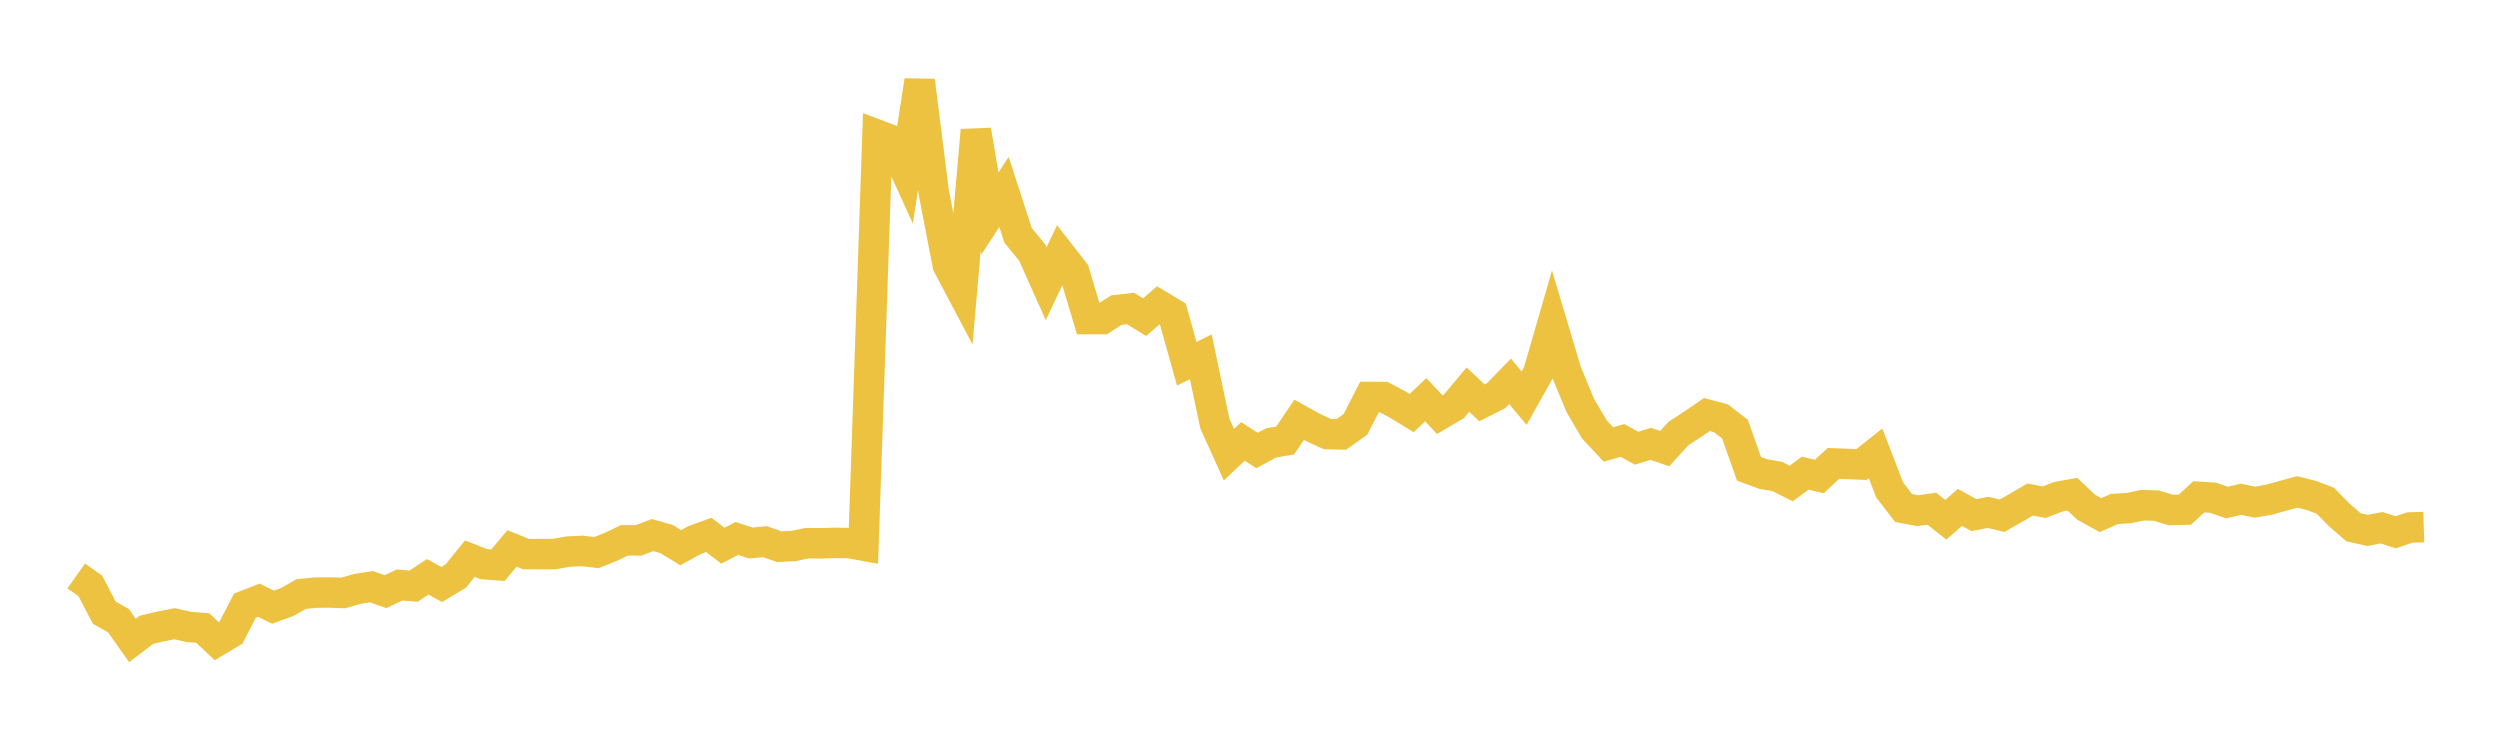 <svg width="164" height="48" xmlns="http://www.w3.org/2000/svg" xmlns:xlink="http://www.w3.org/1999/xlink"><path fill="none" stroke="rgb(237,194,64)" stroke-width="2" d="M5,37.781L5.922,38.432L6.844,40.195L7.766,40.711L8.689,42.016L9.611,41.313L10.533,41.098L11.455,40.916L12.377,41.126L13.299,41.198L14.222,42.065L15.144,41.516L16.066,39.733L16.988,39.373L17.91,39.831L18.832,39.496L19.754,38.973L20.677,38.878L21.599,38.867L22.521,38.899L23.443,38.631L24.365,38.487L25.287,38.813L26.21,38.375L27.132,38.451L28.054,37.839L28.976,38.342L29.898,37.788L30.82,36.648L31.743,37.008L32.665,37.078L33.587,35.979L34.509,36.346L35.431,36.352L36.353,36.349L37.275,36.183L38.198,36.141L39.12,36.252L40.042,35.885L40.964,35.445L41.886,35.451L42.808,35.101L43.731,35.365L44.653,35.927L45.575,35.424L46.497,35.093L47.419,35.797L48.341,35.323L49.263,35.623L50.186,35.533L51.108,35.86L52.03,35.822L52.952,35.631L53.874,35.641L54.796,35.613L55.719,35.625L56.641,35.794L57.563,8.849L58.485,9.197L59.407,11.215L60.329,5.289L61.251,12.59L62.174,17.386L63.096,19.13L64.018,8.545L64.94,14.004L65.862,12.59L66.784,15.436L67.707,16.559L68.629,18.613L69.551,16.667L70.473,17.848L71.395,20.931L72.317,20.933L73.24,20.342L74.162,20.238L75.084,20.805L76.006,20.008L76.928,20.562L77.85,23.862L78.772,23.405L79.695,27.784L80.617,29.826L81.539,28.957L82.461,29.552L83.383,29.055L84.305,28.899L85.228,27.536L86.15,28.05L87.072,28.477L87.994,28.496L88.916,27.843L89.838,26.043L90.76,26.048L91.683,26.535L92.605,27.101L93.527,26.221L94.449,27.202L95.371,26.661L96.293,25.559L97.216,26.427L98.138,25.961L99.06,25.015L99.982,26.12L100.904,24.476L101.826,21.289L102.749,24.38L103.671,26.608L104.593,28.173L105.515,29.156L106.437,28.893L107.359,29.401L108.281,29.116L109.204,29.429L110.126,28.422L111.048,27.827L111.97,27.194L112.892,27.438L113.814,28.151L114.737,30.755L115.659,31.096L116.581,31.253L117.503,31.716L118.425,31.037L119.347,31.26L120.269,30.402L121.192,30.436L122.114,30.472L123.036,29.739L123.958,32.133L124.88,33.33L125.802,33.5L126.725,33.371L127.647,34.097L128.569,33.287L129.491,33.791L130.413,33.611L131.335,33.831L132.257,33.307L133.18,32.77L134.102,32.945L135.024,32.586L135.946,32.422L136.868,33.284L137.79,33.79L138.713,33.386L139.635,33.333L140.557,33.139L141.479,33.171L142.401,33.456L143.323,33.435L144.246,32.592L145.168,32.649L146.09,32.966L147.012,32.752L147.934,32.942L148.856,32.777L149.778,32.522L150.701,32.27L151.623,32.501L152.545,32.85L153.467,33.792L154.389,34.591L155.311,34.795L156.234,34.618L157.156,34.921L158.078,34.605L159,34.577"></path></svg>